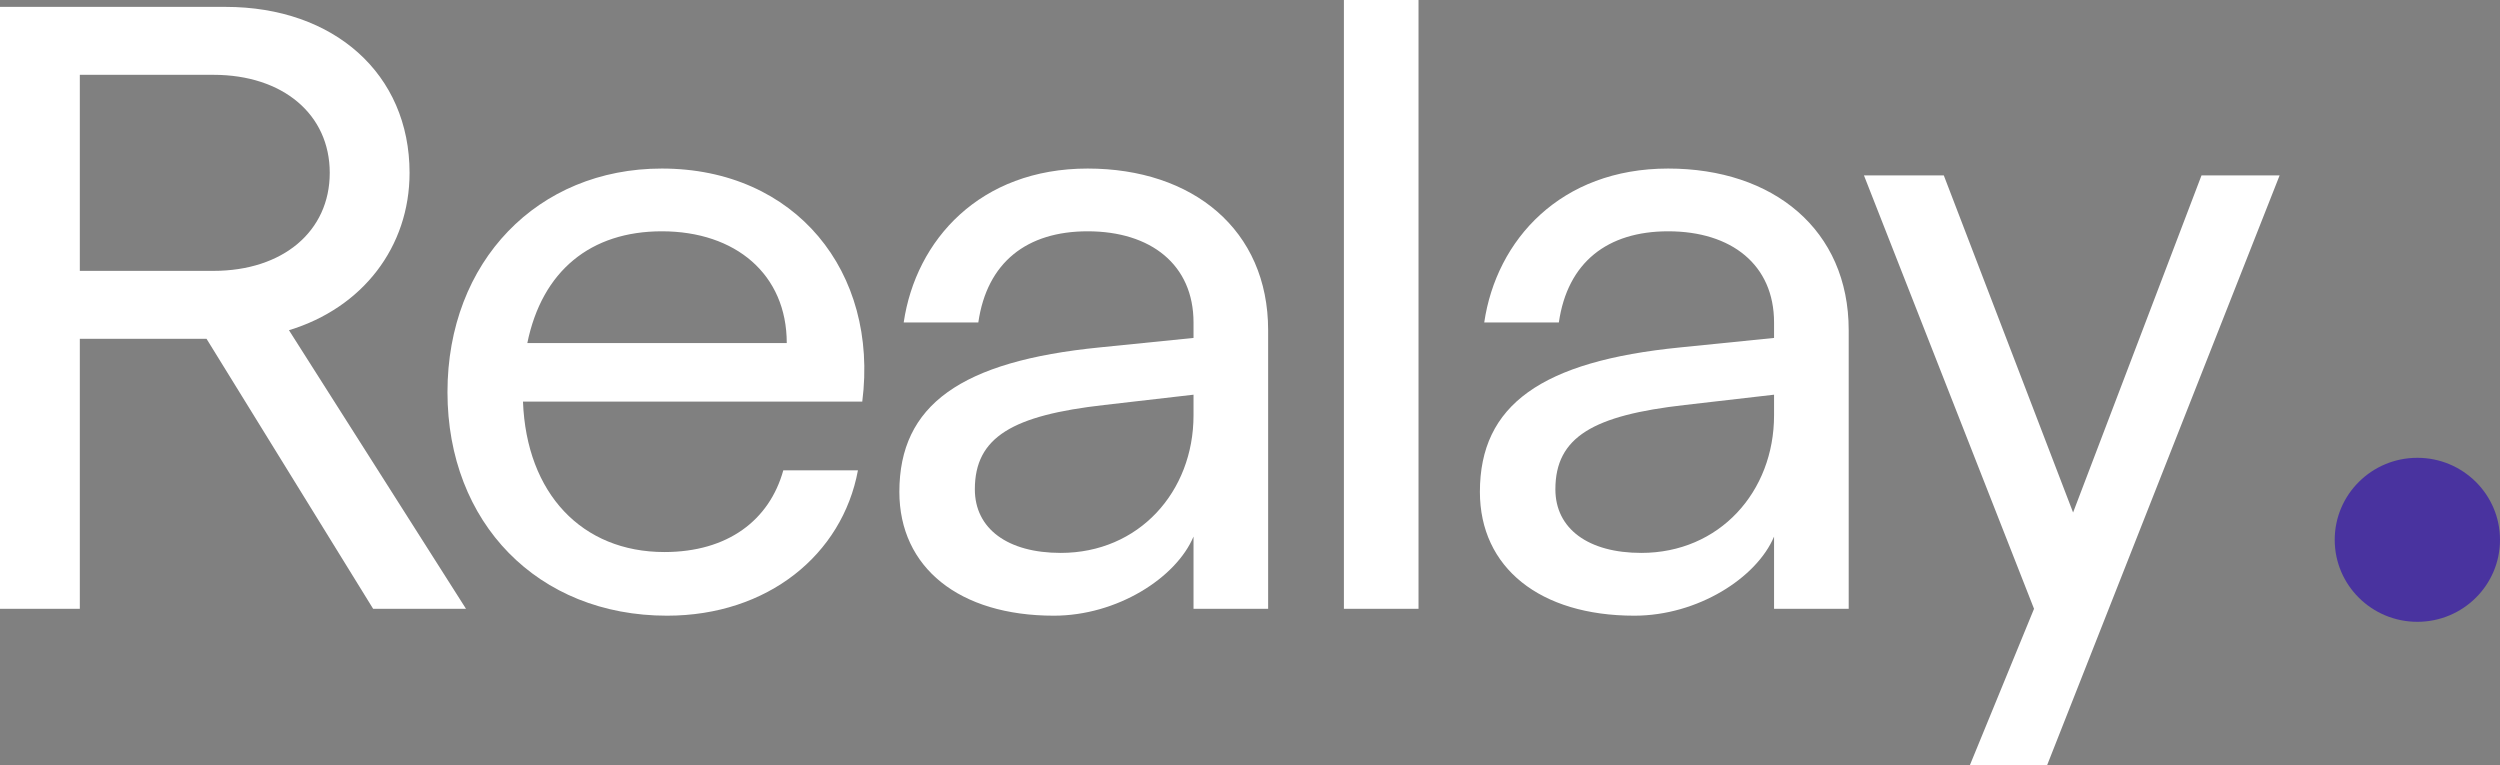 <svg width="98" height="30" viewBox="0 0 98 30" fill="none" xmlns="http://www.w3.org/2000/svg">
<rect x="0" y="0" width="98" height="30" fill="#808080" stroke="none"/>
<path d="M0 23.865V0.27H8.844C13.096 0.27 16.055 2.899 16.055 6.775C16.055 9.674 14.219 12.067 11.327 12.944L18.267 23.865H14.627L8.096 13.281H3.129V23.865H0ZM3.129 10.618H8.368C11.089 10.618 12.926 9.067 12.926 6.775C12.926 4.483 11.089 2.933 8.368 2.933H3.129V10.618Z" fill="white"/>
<path d="M26.147 24.135C21.079 24.135 17.541 20.494 17.541 15.371C17.541 10.247 21.079 6.607 25.943 6.607C31.182 6.607 34.447 10.652 33.801 15.742H20.501C20.637 19.348 22.814 21.64 26.045 21.64C28.528 21.64 30.161 20.393 30.705 18.438H33.631C33.019 21.742 30.093 24.135 26.147 24.135ZM20.671 13.449H30.841C30.841 10.753 28.834 9.067 25.943 9.067C23.154 9.067 21.249 10.618 20.671 13.449Z" fill="white"/>
<path d="M41.309 24.135C37.602 24.135 35.255 22.247 35.255 19.281C35.255 15.876 37.67 14.157 43.112 13.618L46.786 13.247V12.64C46.786 10.382 45.119 9.067 42.636 9.067C40.255 9.067 38.69 10.281 38.35 12.64H35.425C35.901 9.404 38.418 6.607 42.636 6.607C46.752 6.607 49.711 9 49.711 12.944V23.865H46.786V21.034C46.105 22.652 43.792 24.135 41.309 24.135ZM38.214 19.18C38.214 20.73 39.506 21.674 41.581 21.674C44.643 21.674 46.786 19.281 46.786 16.281V15.472L43.282 15.876C39.711 16.281 38.214 17.124 38.214 19.18Z" fill="white"/>
<path d="M52.681 23.865V0H55.606V23.865H52.681Z" fill="white"/>
<path d="M64.067 24.135C60.359 24.135 58.012 22.247 58.012 19.281C58.012 15.876 60.427 14.157 65.87 13.618L69.543 13.247V12.64C69.543 10.382 67.876 9.067 65.393 9.067C63.012 9.067 61.447 10.281 61.107 12.64H58.182C58.658 9.404 61.175 6.607 65.393 6.607C69.509 6.607 72.469 9 72.469 12.944V23.865H69.543V21.034C68.863 22.652 66.55 24.135 64.067 24.135ZM60.971 19.18C60.971 20.73 62.264 21.674 64.339 21.674C67.4 21.674 69.543 19.281 69.543 16.281V15.472L66.04 15.876C62.468 16.281 60.971 17.124 60.971 19.18Z" fill="white"/>
<path d="M77.217 30L79.734 23.865L73.067 6.876H76.197L81.265 20.09L86.299 6.876H89.361L80.245 30H77.217Z" fill="white"/>
<path d="M91.521 21.161C91.521 19.386 92.971 17.946 94.76 17.946C96.549 17.946 98 19.386 98 21.161C98 22.936 96.549 24.375 94.76 24.375C92.971 24.375 91.521 22.936 91.521 21.161Z" fill="#49339F"/>
</svg>
